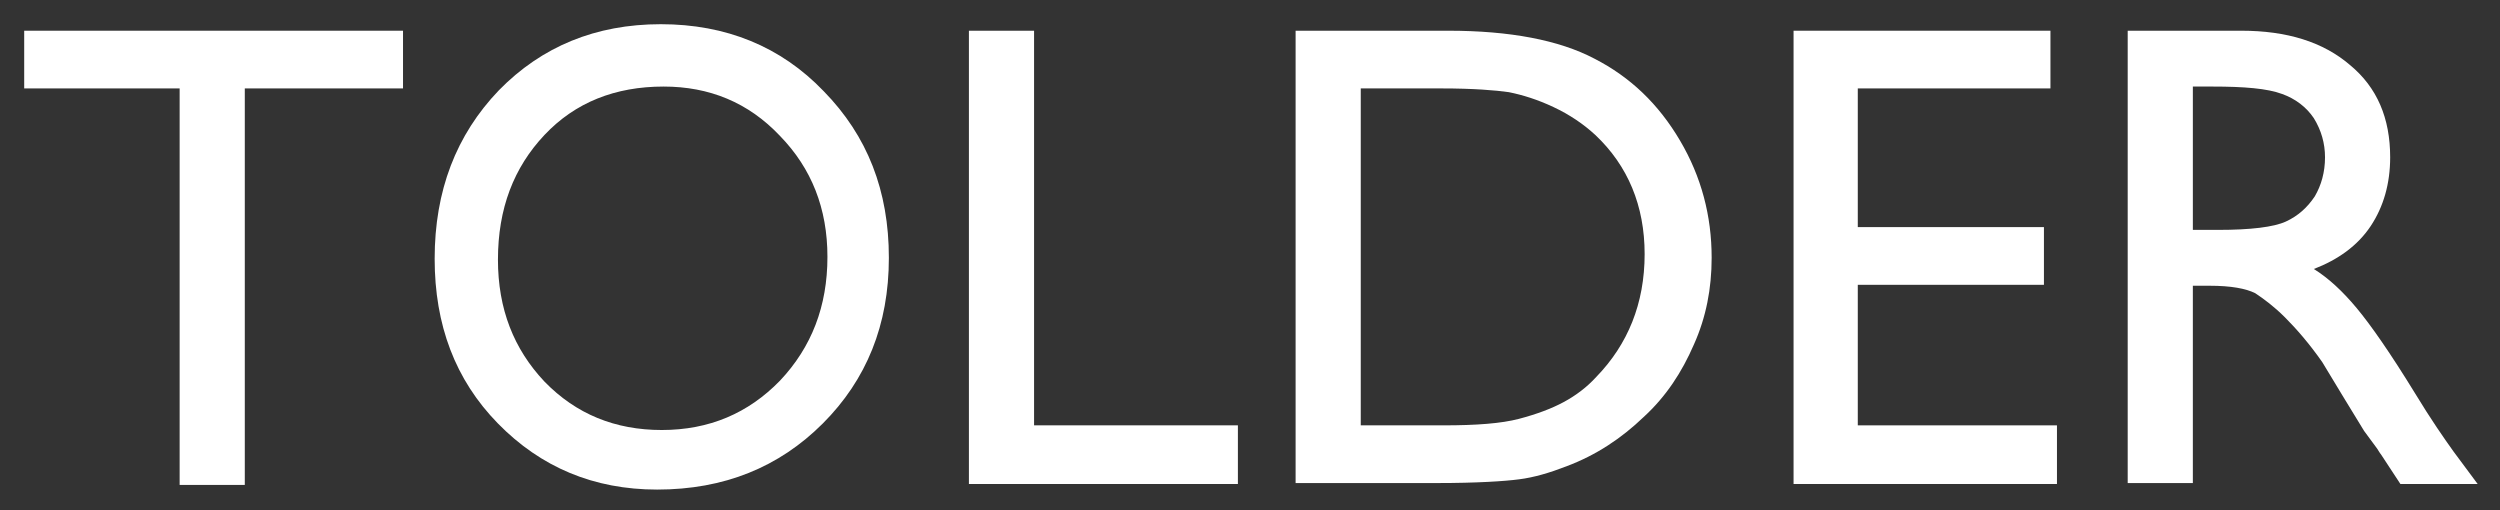 <?xml version="1.0" encoding="utf-8"?>
<!-- Generator: Adobe Illustrator 26.0.2, SVG Export Plug-In . SVG Version: 6.00 Build 0)  -->
<svg version="1.1" id="Capa_1" xmlns="http://www.w3.org/2000/svg" xmlns:xlink="http://www.w3.org/1999/xlink" x="0px" y="0px"
	 viewBox="0 0 268.6 54.8" style="enable-background:new 0 0 268.6 54.8;" xml:space="preserve">
<rect x="0" y="0" width="268.6" height="54.8" fill="#333333" stroke="none"/>
<style type="text/css">
	.st0{clip-path:url(#SVGID_00000052085181724369475410000007797095740364150202_);}
	.st1{fill:#C5C5C4;}
	.st2{fill:#FFFFFF;}
	.st3{opacity:0.3;fill:#DECEBC;}
	.st4{fill:url(#SVGID_00000034793084545513390310000009404110267020084901_);}
	.st5{fill:url(#SVGID_00000014629887755641407860000018121096895124532617_);}
	.st6{fill:#8DCAB9;}
	.st7{fill:#1D1D1B;}
	.st8{fill:#CBCDCD;}
	.st9{fill:#BABAB9;}
	.st10{fill:#DECEBC;}
	.st11{clip-path:url(#SVGID_00000058585913123181415830000006664759319851631498_);fill:#BABAB9;}
	.st12{fill:#34333A;}
	.st13{fill:url(#SVGID_00000056412597198285536950000003071397676249284760_);}
	.st14{opacity:0.5;}
	.st15{fill:#1D1D1B;stroke:#1D1D1B;stroke-width:2;stroke-miterlimit:10;}
	.st16{opacity:0.5;fill:#8DCAB9;}
	.st17{fill:#EAEAEA;}
	.st18{fill:#E2E2E1;}
	.st19{fill:#DDCDBB;}
	.st20{fill:#AFAFAF;}
	.st21{fill:url(#SVGID_00000096753782648543193550000010905475871913975998_);}
	.st22{fill:none;stroke:#8DCAB9;stroke-width:2;stroke-miterlimit:10;stroke-dasharray:6;}
	.st23{opacity:0.65;fill:#FFFFFF;}
	.st24{fill:url(#SVGID_00000163753641509710385550000012343380292862455731_);}
	.st25{fill:url(#SVGID_00000053526530955477452260000017238084094035251599_);}
	.st26{fill:url(#SVGID_00000008848006734937142270000004733160750420215948_);}
	.st27{fill:url(#SVGID_00000125563202183206924150000000800068911572454834_);}
	.st28{fill:url(#SVGID_00000168823771180974220350000006625833523398868383_);}
	.st29{fill:none;stroke:#1D1D1B;stroke-width:4;stroke-miterlimit:10;}
	.st30{fill:none;stroke:#1D1E1C;stroke-width:5;stroke-miterlimit:10;}
	.st31{fill:#1D1E1C;}
	.st32{fill:#8ECBBA;}
	.st33{fill:none;stroke:#000000;stroke-width:4;stroke-linecap:round;stroke-linejoin:round;stroke-miterlimit:10;}
</style>
<path class="st2" d="M2.6,3.3h40.7v6.2h-17v42.6h-7V9.5H2.6V3.3z"/>
<path class="st2" d="M71,2.6c7,0,12.9,2.4,17.5,7.2c4.7,4.8,7,10.7,7,17.9c0,7.2-2.4,13.1-7.1,17.8c-4.7,4.7-10.6,7.1-17.8,7.1
	c-6.8,0-12.5-2.4-17.1-7.1c-4.6-4.7-6.8-10.6-6.8-17.7c0-7.3,2.3-13.3,6.9-18.1C58.2,5,64,2.6,71,2.6z M71.3,9.3
	c-5.2,0-9.5,1.7-12.8,5.2c-3.3,3.5-5,7.9-5,13.4c0,5.3,1.7,9.6,5,13.1c3.4,3.5,7.6,5.2,12.6,5.2c5.1,0,9.3-1.8,12.7-5.3
	c3.4-3.6,5.1-8,5.1-13.3c0-5.2-1.7-9.5-5.1-13C80.4,11,76.2,9.3,71.3,9.3z"/>
<path class="st2" d="M104.1,3.3h7v42.4H133v6.3h-28.9V3.3z"/>
<path class="st2" d="M139.2,52V3.3h16.4c6.6,0,11.9,1,15.7,3c3.9,2,6.9,4.9,9.2,8.8c2.3,3.9,3.4,8.1,3.4,12.6c0,3.3-0.6,6.4-1.9,9.3
	c-1.3,3-3,5.6-5.4,7.8c-2.4,2.3-5.1,4.1-8.3,5.3c-1.8,0.7-3.5,1.2-5.1,1.4c-1.5,0.2-4.5,0.4-8.8,0.4H139.2z M154.9,9.5h-8.7v36.2
	h8.9c3.5,0,6.2-0.2,8.1-0.7c1.9-0.5,3.5-1.1,4.8-1.8c1.3-0.7,2.5-1.6,3.5-2.7c3.4-3.5,5.2-7.9,5.2-13.2c0-5.2-1.8-9.5-5.3-12.8
	c-1.3-1.2-2.8-2.2-4.5-3c-1.7-0.8-3.3-1.3-4.8-1.6C160.7,9.7,158.3,9.5,154.9,9.5z"/>
<path class="st2" d="M192.7,3.3h27.6v6.2h-20.7v14.9h20v6.2h-20v15.1H221V52h-28.3V3.3z"/>
<path class="st2" d="M228.6,52.1V3.3h12.2c4.9,0,8.8,1.2,11.7,3.7c2.9,2.4,4.3,5.7,4.3,9.9c0,2.8-0.7,5.3-2.1,7.4
	c-1.4,2.1-3.5,3.6-6.1,4.6c1.6,1,3.1,2.4,4.6,4.2c1.5,1.8,3.6,4.8,6.3,9.2c1.7,2.8,3.1,4.8,4.1,6.2l2.6,3.5h-8.3l-2.1-3.2
	c-0.1-0.1-0.2-0.3-0.4-0.6l-1.4-1.9l-2.2-3.6l-2.3-3.8c-1.4-2-2.8-3.6-4-4.8c-1.2-1.2-2.3-2-3.2-2.6c-1-0.5-2.6-0.8-4.9-0.8h-1.8
	v21.2H228.6z M237.7,9.3h-2.1v15.4h2.7c3.5,0,6-0.3,7.3-0.9c1.3-0.6,2.3-1.5,3.1-2.7c0.7-1.2,1.1-2.6,1.1-4.2c0-1.5-0.4-2.9-1.2-4.2
	c-0.8-1.2-2-2.1-3.4-2.6C243.6,9.5,241.1,9.3,237.7,9.3z"/>
</svg>
